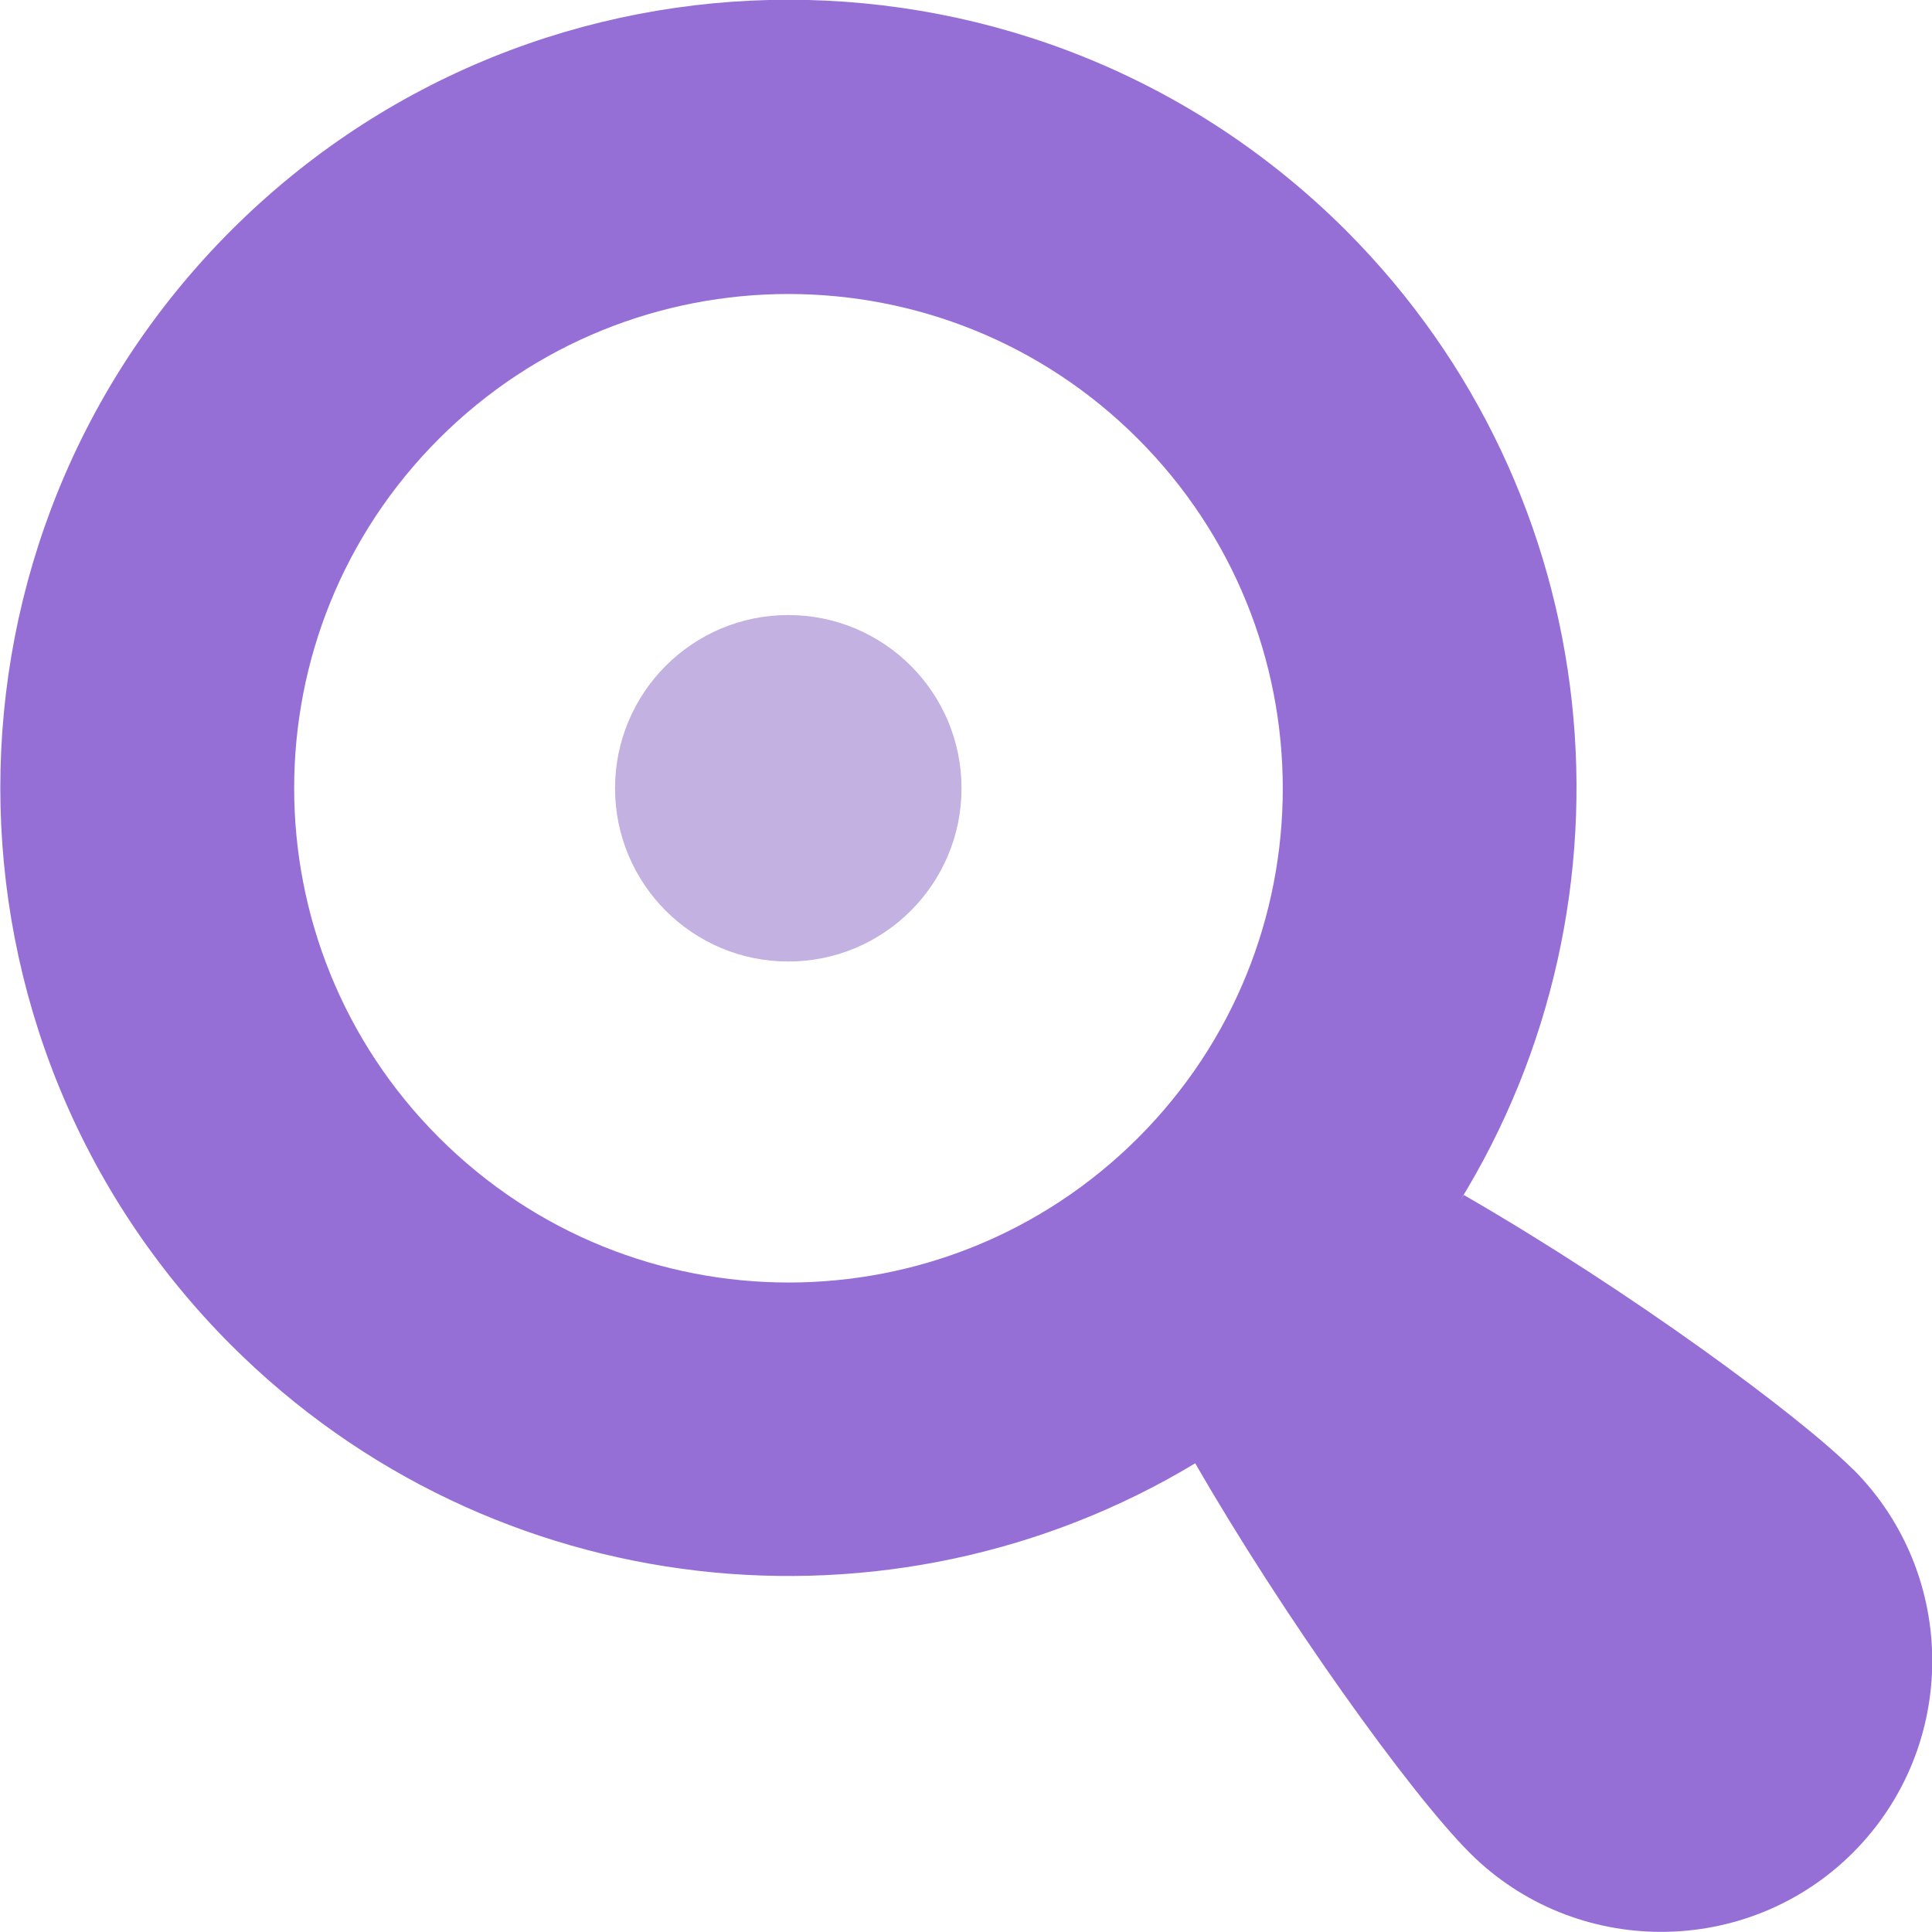<?xml version="1.0" encoding="UTF-8"?>
<svg id="Layer_2" data-name="Layer 2" xmlns="http://www.w3.org/2000/svg" viewBox="0 0 75.39 75.39">
  <defs>
    <style>
      .cls-1 {
        fill: #966fd6;
      }

      .cls-2 {
        fill: #c3b1e1;
      }
    </style>
  </defs>
  <g id="Layer_1-2" data-name="Layer 1">
    <g>
      <path class="cls-1" d="m72.3,57.33c-2.08-2.08-8.66-6.94-15.18-10.7-.07.11-.14.21-.21.33,7.36-11.86,5.91-27.66-4.39-37.97-12.02-12-31.49-12-43.5,0-12.02,12.03-12,31.49,0,43.5,10.21,10.2,25.8,11.74,37.62,4.61,3.4,5.91,8.36,12.85,10.71,15.2,4.12,4.12,10.84,4.11,14.96-.01,4.12-4.13,4.12-10.83,0-14.96h0Zm-27.89-12.93c-7.54,7.53-19.74,7.53-27.28-.01-7.53-7.53-7.54-19.73,0-27.27,7.53-7.53,19.74-7.53,27.27,0,7.54,7.54,7.54,19.75.01,27.28Z"/>
      <circle class="cls-2" cx="30.76" cy="30.76" r="6.76"/>
    </g>
  </g>
</svg>
